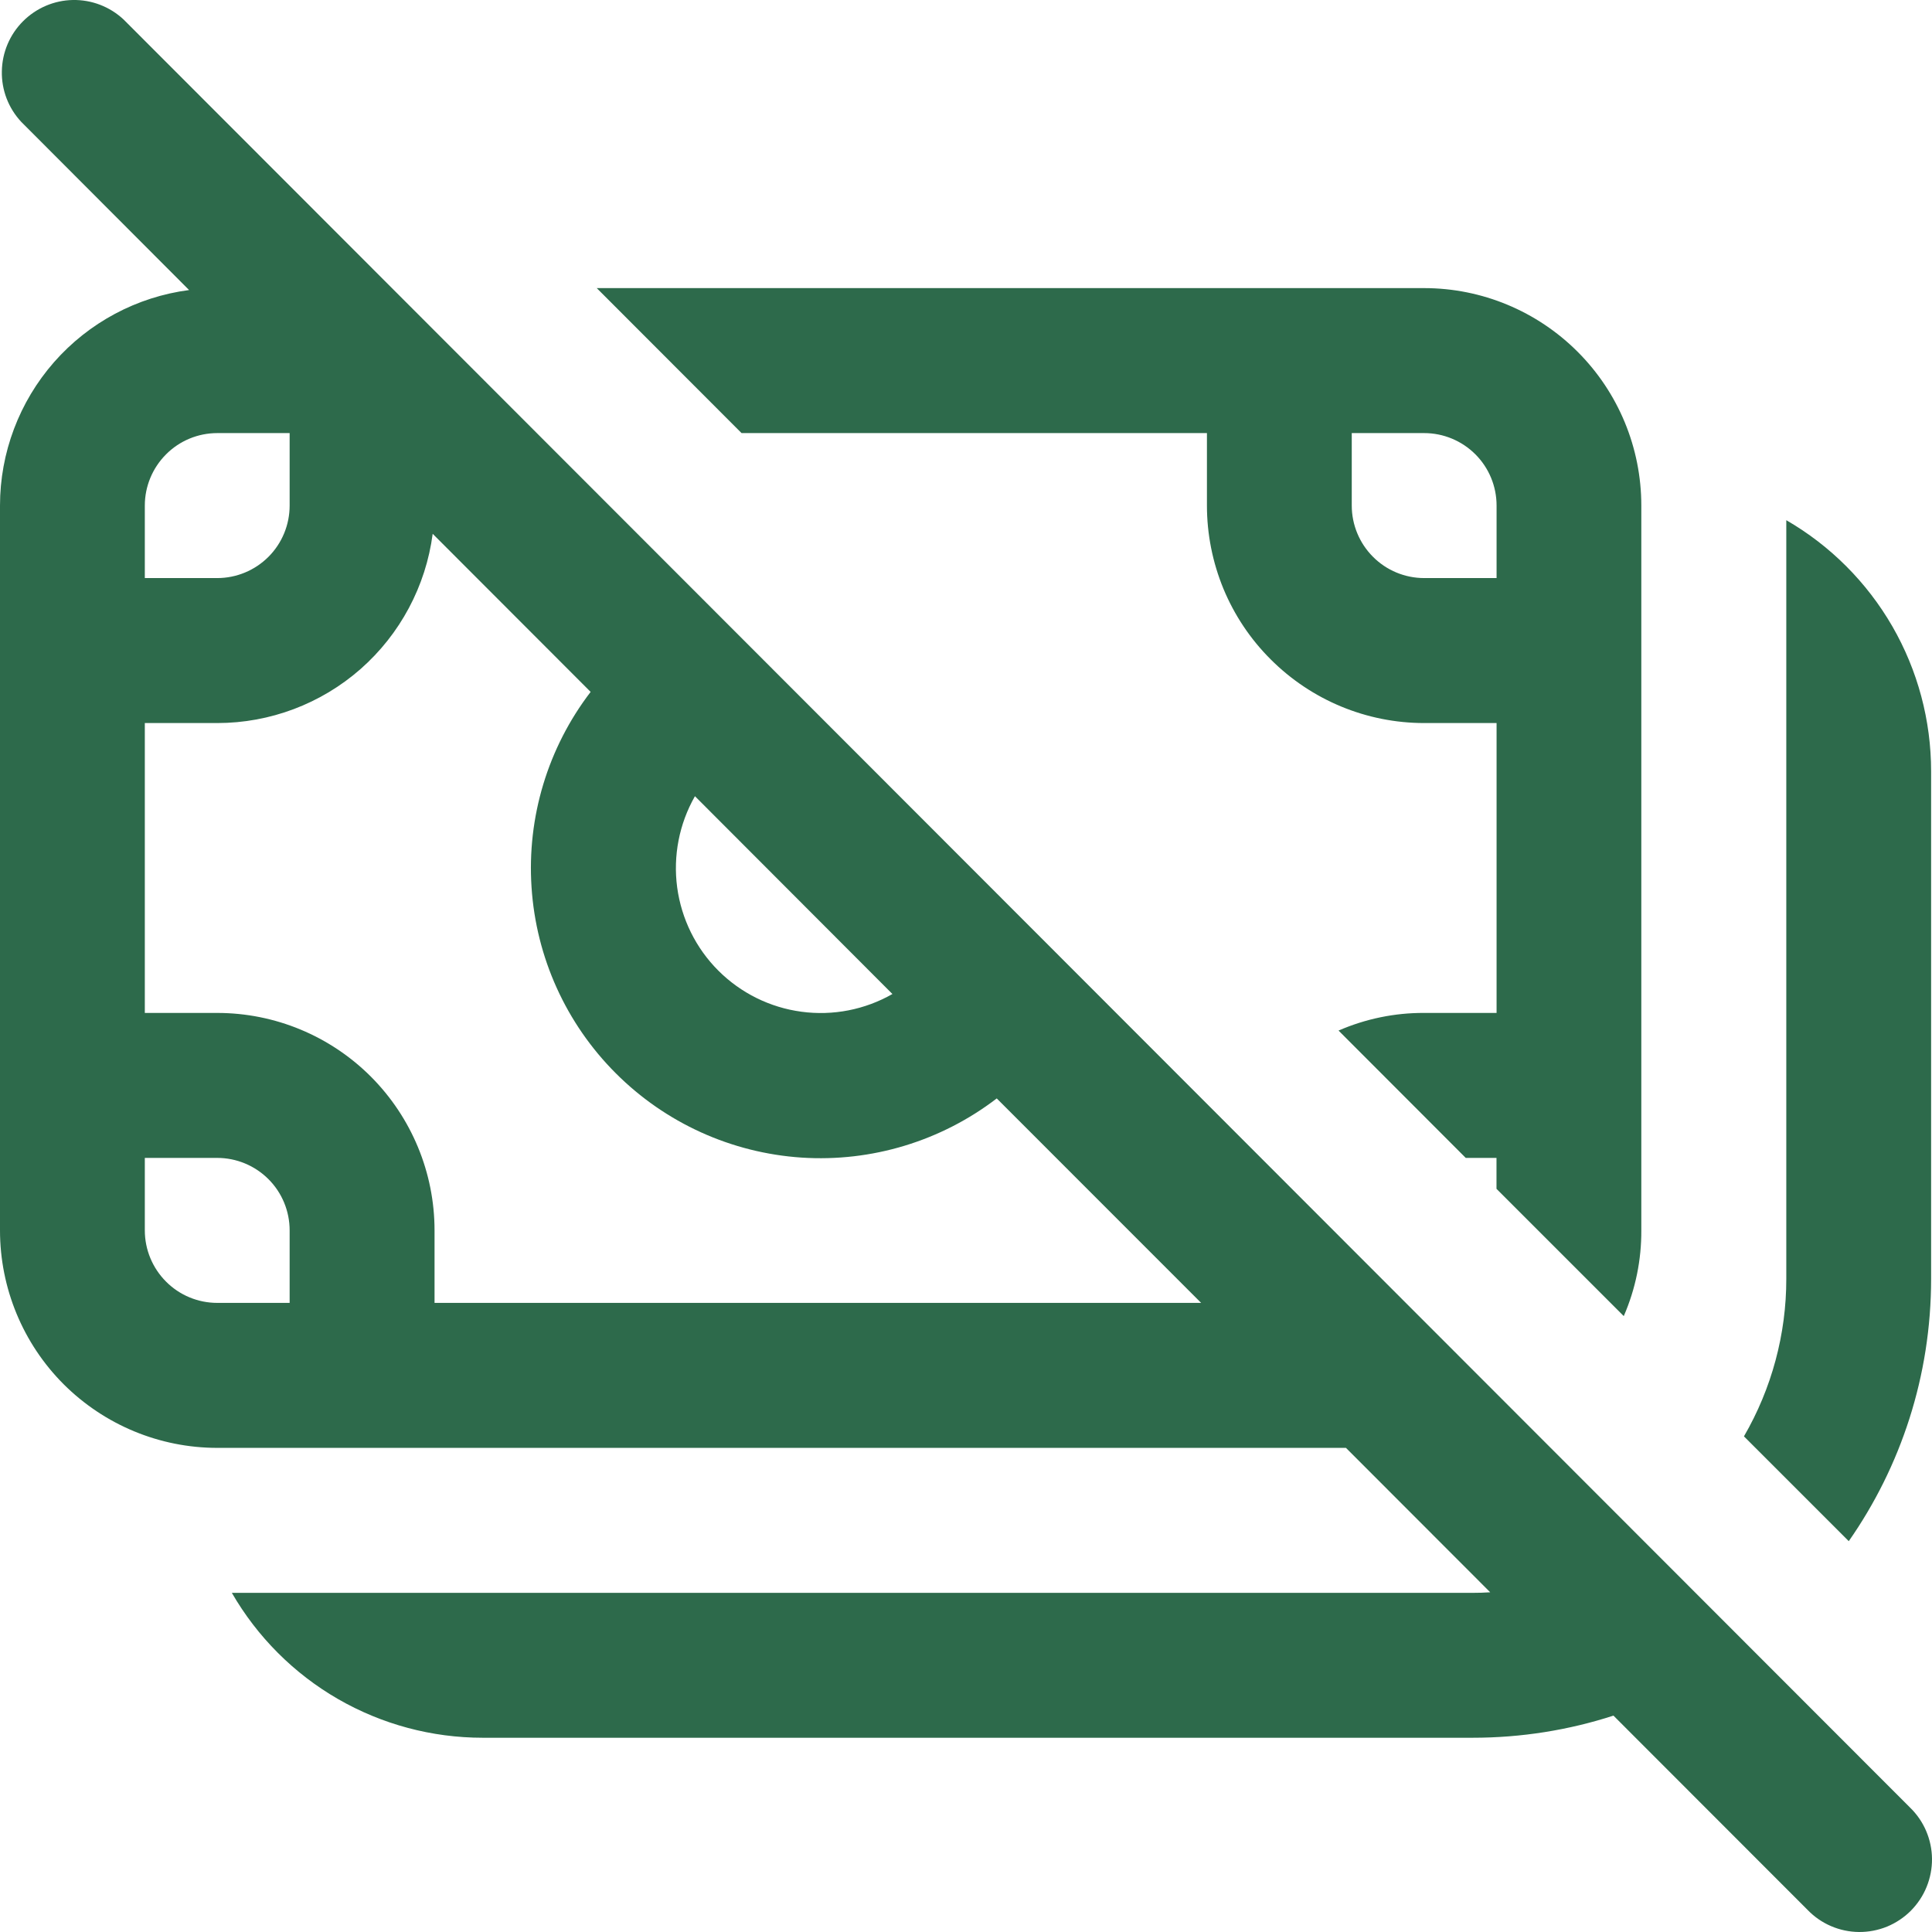 <svg width="24" height="24" viewBox="0 0 24 24" fill="none" xmlns="http://www.w3.org/2000/svg">
<path d="M1.535 0.242C1.365 0.083 1.139 -0.004 0.906 0C0.673 0.004 0.451 0.099 0.286 0.264C0.121 0.429 0.027 0.651 0.023 0.885C0.018 1.118 0.105 1.344 0.264 1.514L2.349 3.603C1.699 3.688 1.103 4.007 0.671 4.499C0.239 4.992 0 5.625 0 6.28V15.284C0 16.001 0.284 16.688 0.79 17.195C1.297 17.701 1.983 17.986 2.699 17.986H16.72L18.512 19.78C18.44 19.785 18.367 19.787 18.292 19.787H2.88C3.196 20.334 3.65 20.789 4.197 21.105C4.745 21.421 5.365 21.587 5.997 21.587H18.292C18.903 21.587 19.491 21.491 20.043 21.312L22.454 23.725C22.537 23.811 22.636 23.88 22.746 23.927C22.855 23.974 22.974 23.999 23.093 24C23.212 24.001 23.331 23.978 23.442 23.933C23.552 23.887 23.652 23.821 23.737 23.736C23.821 23.651 23.888 23.551 23.933 23.44C23.978 23.329 24.001 23.211 24 23.091C23.999 22.972 23.974 22.854 23.927 22.744C23.88 22.634 23.811 22.535 23.725 22.452L1.535 0.242ZM14.921 16.185H5.398V15.284C5.398 14.568 5.113 13.881 4.607 13.374C4.101 12.868 3.415 12.583 2.699 12.583H1.799V8.982H2.699C3.354 8.982 3.987 8.743 4.479 8.311C4.971 7.878 5.29 7.281 5.375 6.631L7.337 8.595C6.806 9.288 6.545 10.151 6.603 11.022C6.66 11.894 7.032 12.715 7.649 13.332C8.266 13.95 9.086 14.322 9.957 14.38C10.827 14.437 11.689 14.176 12.382 13.645L14.921 16.185ZM8.632 9.89L11.086 12.348C10.744 12.543 10.347 12.621 9.956 12.568C9.565 12.516 9.202 12.336 8.923 12.057C8.644 11.778 8.465 11.415 8.412 11.023C8.36 10.632 8.437 10.235 8.632 9.892M1.799 6.28C1.799 6.042 1.894 5.813 2.063 5.644C2.231 5.475 2.46 5.38 2.699 5.38H3.598V6.28C3.598 6.519 3.504 6.748 3.335 6.917C3.166 7.086 2.937 7.181 2.699 7.181H1.799V6.28ZM2.699 16.185C2.46 16.185 2.231 16.09 2.063 15.921C1.894 15.752 1.799 15.523 1.799 15.284V14.384H2.699C2.937 14.384 3.166 14.479 3.335 14.648C3.504 14.817 3.598 15.046 3.598 15.284V16.185H2.699ZM17.692 12.583C17.326 12.581 16.964 12.656 16.628 12.802L18.208 14.384H18.59V14.768L20.171 16.349C20.317 16.013 20.391 15.651 20.389 15.284V6.28C20.389 5.564 20.105 4.877 19.599 4.371C19.093 3.864 18.407 3.579 17.692 3.579H7.413L9.212 5.38H14.993V6.28C14.993 6.635 15.063 6.986 15.198 7.314C15.334 7.642 15.533 7.94 15.784 8.19C16.29 8.697 16.976 8.982 17.692 8.982H18.591V12.583H17.692ZM18.591 6.28V7.181H17.692C17.453 7.181 17.224 7.086 17.056 6.917C16.887 6.748 16.792 6.519 16.792 6.28V5.38H17.692C17.93 5.38 18.159 5.475 18.328 5.644C18.497 5.813 18.591 6.042 18.591 6.28ZM21.664 17.843L22.966 19.145C23.611 18.221 23.989 17.097 23.989 15.885V9.582C23.989 8.949 23.823 8.328 23.507 7.78C23.191 7.233 22.737 6.778 22.19 6.462V15.885C22.191 16.572 22.009 17.248 21.664 17.843Z" fill="#2D6A4B"/>
</svg>
